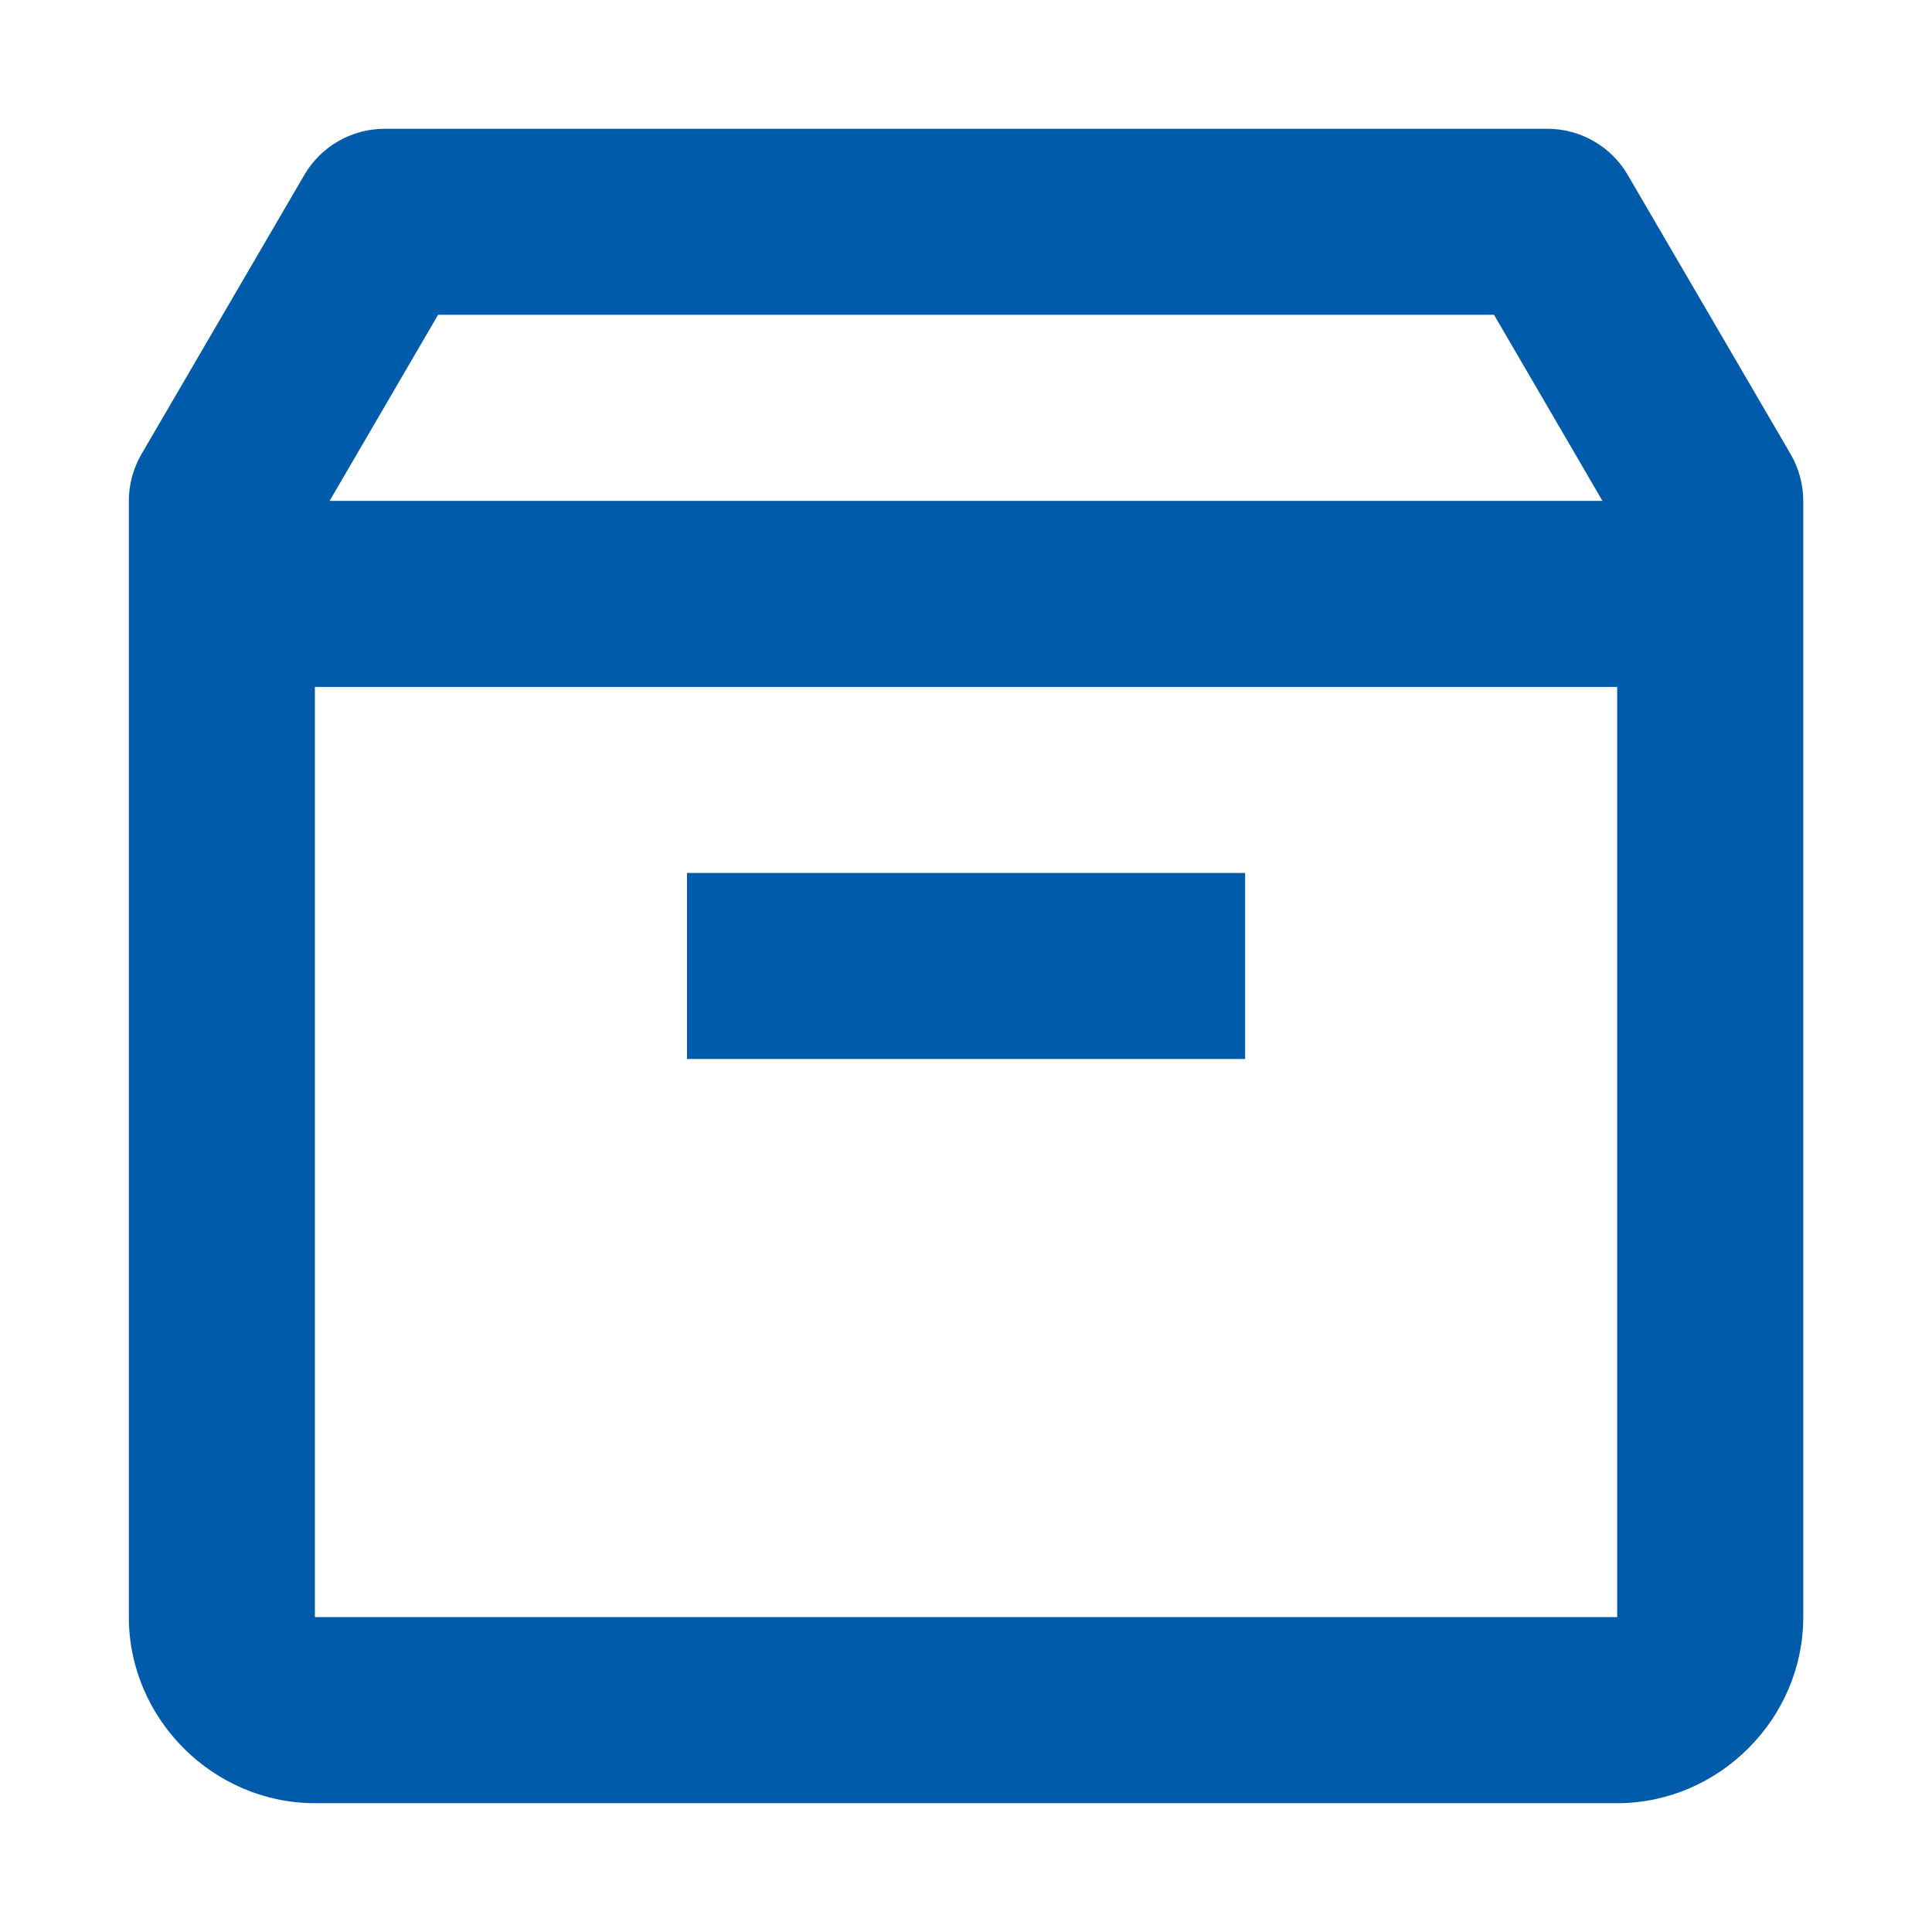 <svg width="55" height="55" viewBox="0 0 55 55" fill="none" xmlns="http://www.w3.org/2000/svg">
<path d="M10.95 3.666C10.488 3.666 10.033 3.788 9.632 4.018C9.231 4.249 8.897 4.58 8.664 4.98L4.03 12.924C3.793 13.329 3.668 13.79 3.668 14.259V46.036C3.668 48.931 6.07 51.333 8.964 51.333H46.038C48.933 51.333 51.335 48.931 51.335 46.036V14.259C51.334 13.79 51.209 13.329 50.973 12.924L46.338 4.98C46.105 4.58 45.772 4.249 45.37 4.018C44.969 3.788 44.515 3.666 44.052 3.666H10.95ZM12.471 8.962H42.532L45.619 14.259H9.383L12.471 8.962ZM8.964 19.555H46.038V46.036H8.964V19.555ZM19.557 24.851V30.148H35.446V24.851H19.557Z" fill="#005BAA"/>
</svg>
